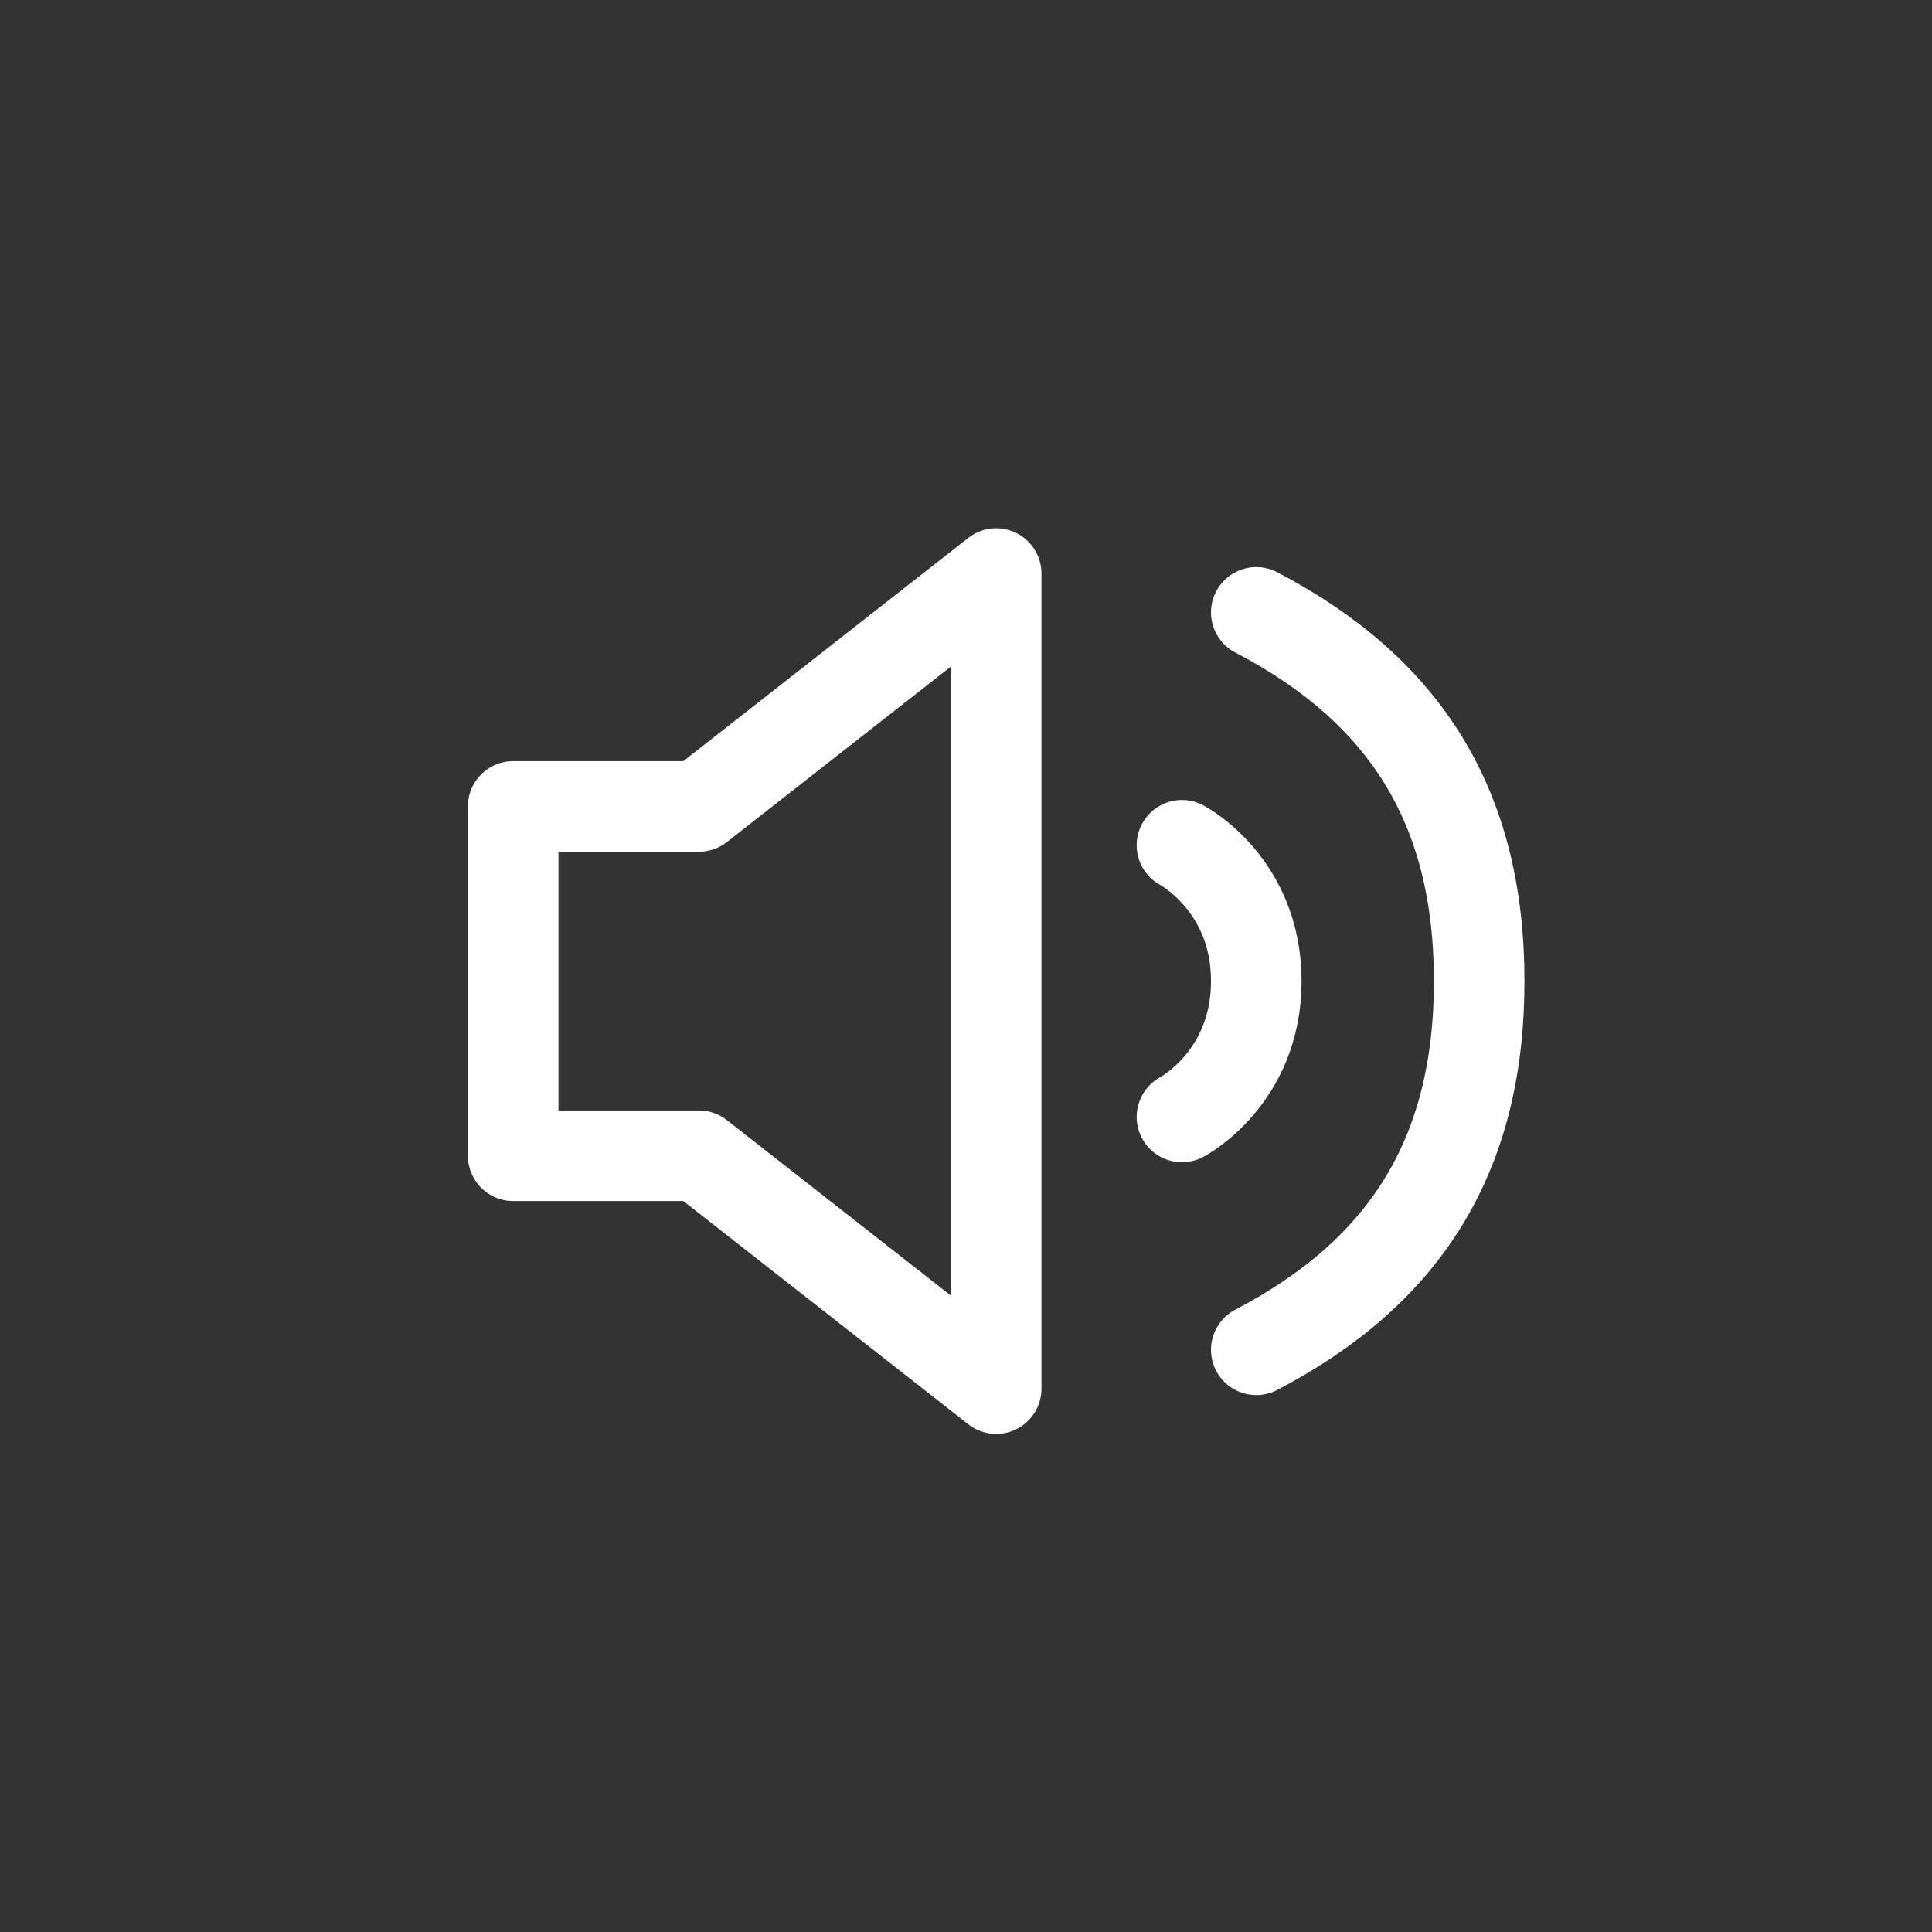 <svg width="32" height="32" viewBox="0 0 32 32" fill="none" xmlns="http://www.w3.org/2000/svg">
<rect x="0" y="0" width="32" height="32" fill="#333333" stroke="none"/>
<path d="M19.577 14C19.577 14 20.808 14.643 20.808 16.25C20.808 17.857 19.577 18.5 19.577 18.5M20.808 10.143C23.269 11.429 24.5 13.357 24.5 16.25C24.5 19.143 23.269 21.071 20.808 22.357M8.5 13.357V19.143H11.577L16.5 23V9.5L11.577 13.357H8.5Z" stroke="white" stroke-width="1.5" stroke-linecap="round" stroke-linejoin="round"/>
</svg>
